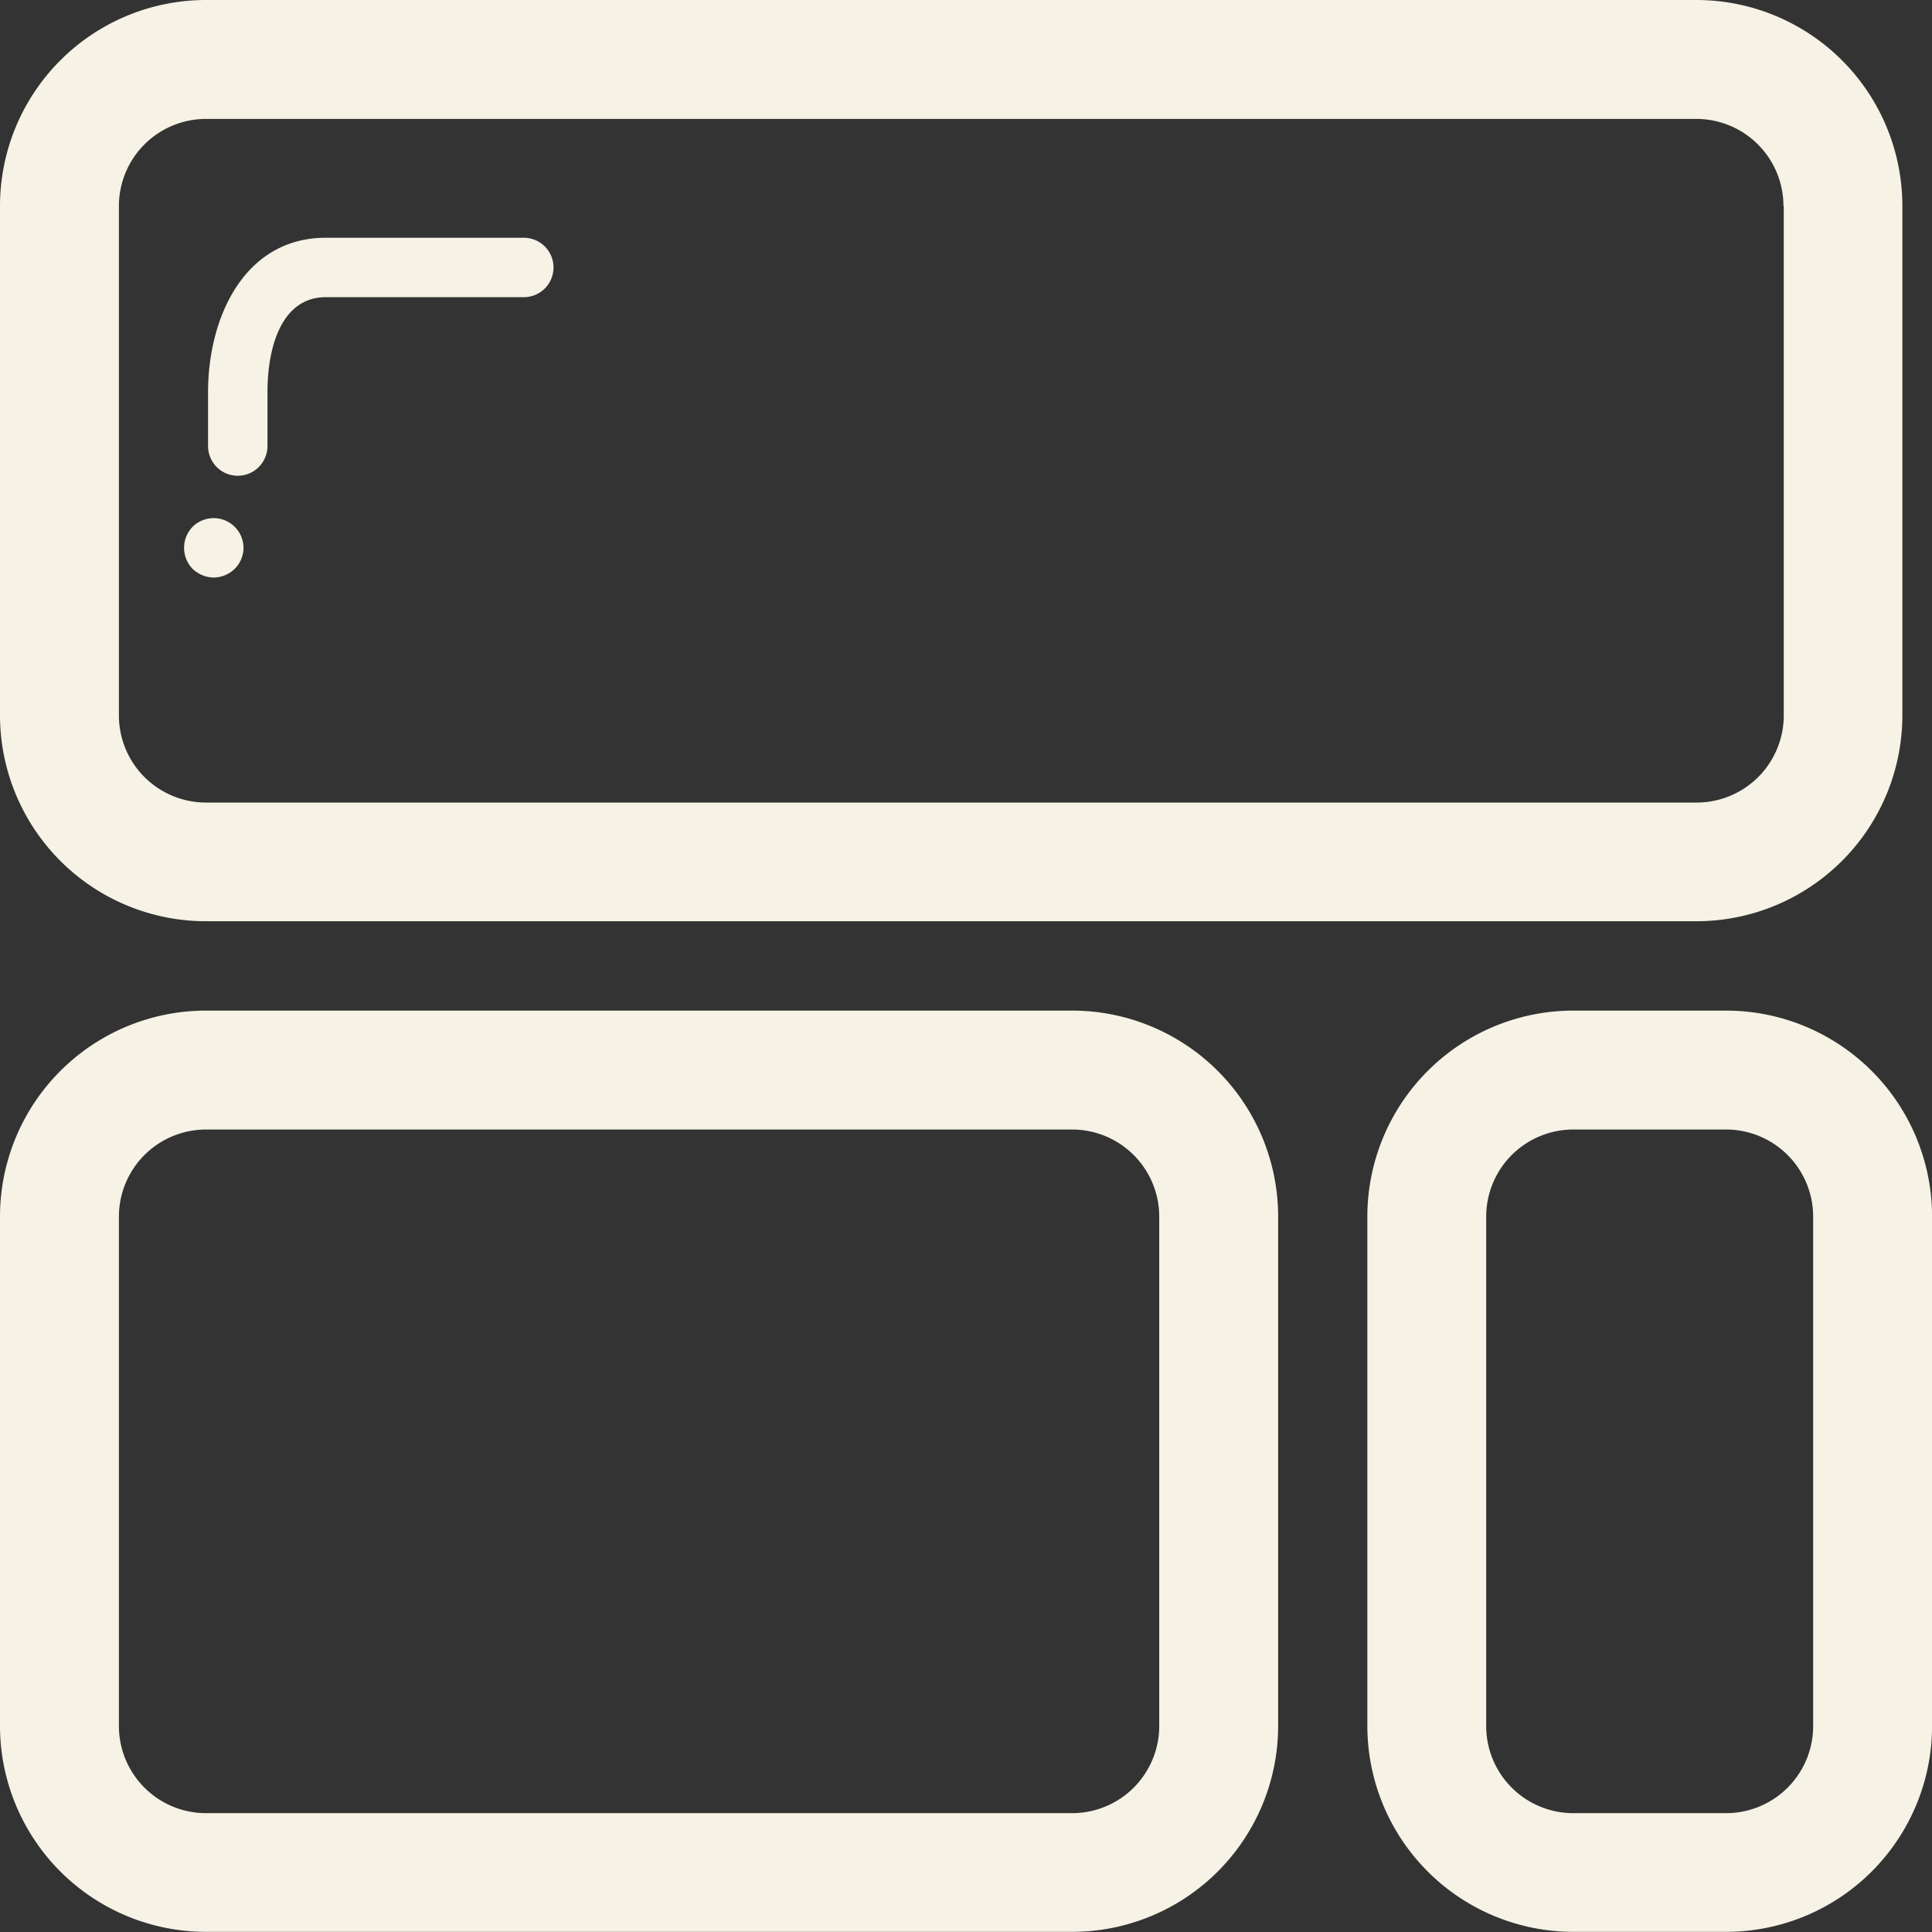 <svg xmlns="http://www.w3.org/2000/svg" width="25.166" height="25.167" viewBox="0 0 25.166 25.167">
  <rect x="0" y="0" width="25.166" height="25.167" fill="#333333" stroke="none"/>
  <g id="blocks-svgrepo-com" transform="translate(-3.5 -3.5)">
    <g id="Group_20522" data-name="Group 20522" transform="translate(3.5 3.5)">
      <path id="Path_23351" data-name="Path 23351" d="M28.28,12.819A2.684,2.684,0,0,1,25.6,15.5H6.184A2.684,2.684,0,0,1,3.5,12.819V6.184A2.684,2.684,0,0,1,6.184,3.5H25.6A2.684,2.684,0,0,1,28.28,6.184v6.635ZM26.731,6.184A1.135,1.135,0,0,0,25.6,5.049H6.184A1.135,1.135,0,0,0,5.049,6.184v6.635a1.135,1.135,0,0,0,1.135,1.135H25.6a1.135,1.135,0,0,0,1.135-1.135V6.184Z" transform="translate(-3.5 -3.5)" fill="#f6f2e5"/>
    </g>
    <g id="Group_20525" data-name="Group 20525" transform="translate(5.898 6.597)">
      <g id="Group_20523" data-name="Group 20523" transform="translate(0.312)">
        <path id="Path_23352" data-name="Path 23352" d="M10.887,14.6a.387.387,0,0,1-.387-.387v-.7c0-.99.482-2.013,1.533-2.013h2.58a.387.387,0,1,1,0,.774h-2.58c-.566,0-.759.63-.759,1.238v.7A.387.387,0,0,1,10.887,14.6Z" transform="translate(-10.5 -11.5)" fill="#f6f2e5"/>
      </g>
      <g id="Group_20524" data-name="Group 20524" transform="translate(0 3.655)">
        <path id="Path_23353" data-name="Path 23353" d="M10.081,21.71a.406.406,0,0,1-.275-.112.393.393,0,0,1,0-.55.389.389,0,0,1,.662.275.39.39,0,0,1-.112.271A.4.4,0,0,1,10.081,21.71Z" transform="translate(-9.694 -20.939)" fill="#f6f2e5"/>
      </g>
    </g>
    <g id="Group_20526" data-name="Group 20526" transform="translate(3.5 16.664)">
      <path id="Path_23354" data-name="Path 23354" d="M20.149,46.819A2.684,2.684,0,0,1,17.465,49.5H6.184A2.684,2.684,0,0,1,3.5,46.819V40.184A2.684,2.684,0,0,1,6.184,37.5H17.465a2.684,2.684,0,0,1,2.684,2.684v6.635ZM18.6,40.184a1.135,1.135,0,0,0-1.135-1.135H6.184a1.135,1.135,0,0,0-1.135,1.135v6.635a1.135,1.135,0,0,0,1.135,1.135H17.465A1.135,1.135,0,0,0,18.6,46.819V40.184Z" transform="translate(-3.5 -37.5)" fill="#f6f2e5"/>
    </g>
    <g id="Group_20527" data-name="Group 20527" transform="translate(21.31 16.664)">
      <path id="Path_23355" data-name="Path 23355" d="M56.856,46.819A2.684,2.684,0,0,1,54.172,49.5H52.183A2.684,2.684,0,0,1,49.5,46.819V40.184A2.684,2.684,0,0,1,52.183,37.5h1.989a2.684,2.684,0,0,1,2.684,2.684Zm-1.549-6.635a1.135,1.135,0,0,0-1.135-1.135H52.183a1.135,1.135,0,0,0-1.135,1.135v6.635a1.135,1.135,0,0,0,1.135,1.135h1.989a1.135,1.135,0,0,0,1.135-1.135Z" transform="translate(-49.499 -37.5)" fill="#f6f2e5"/>
    </g>
  </g>
</svg>
